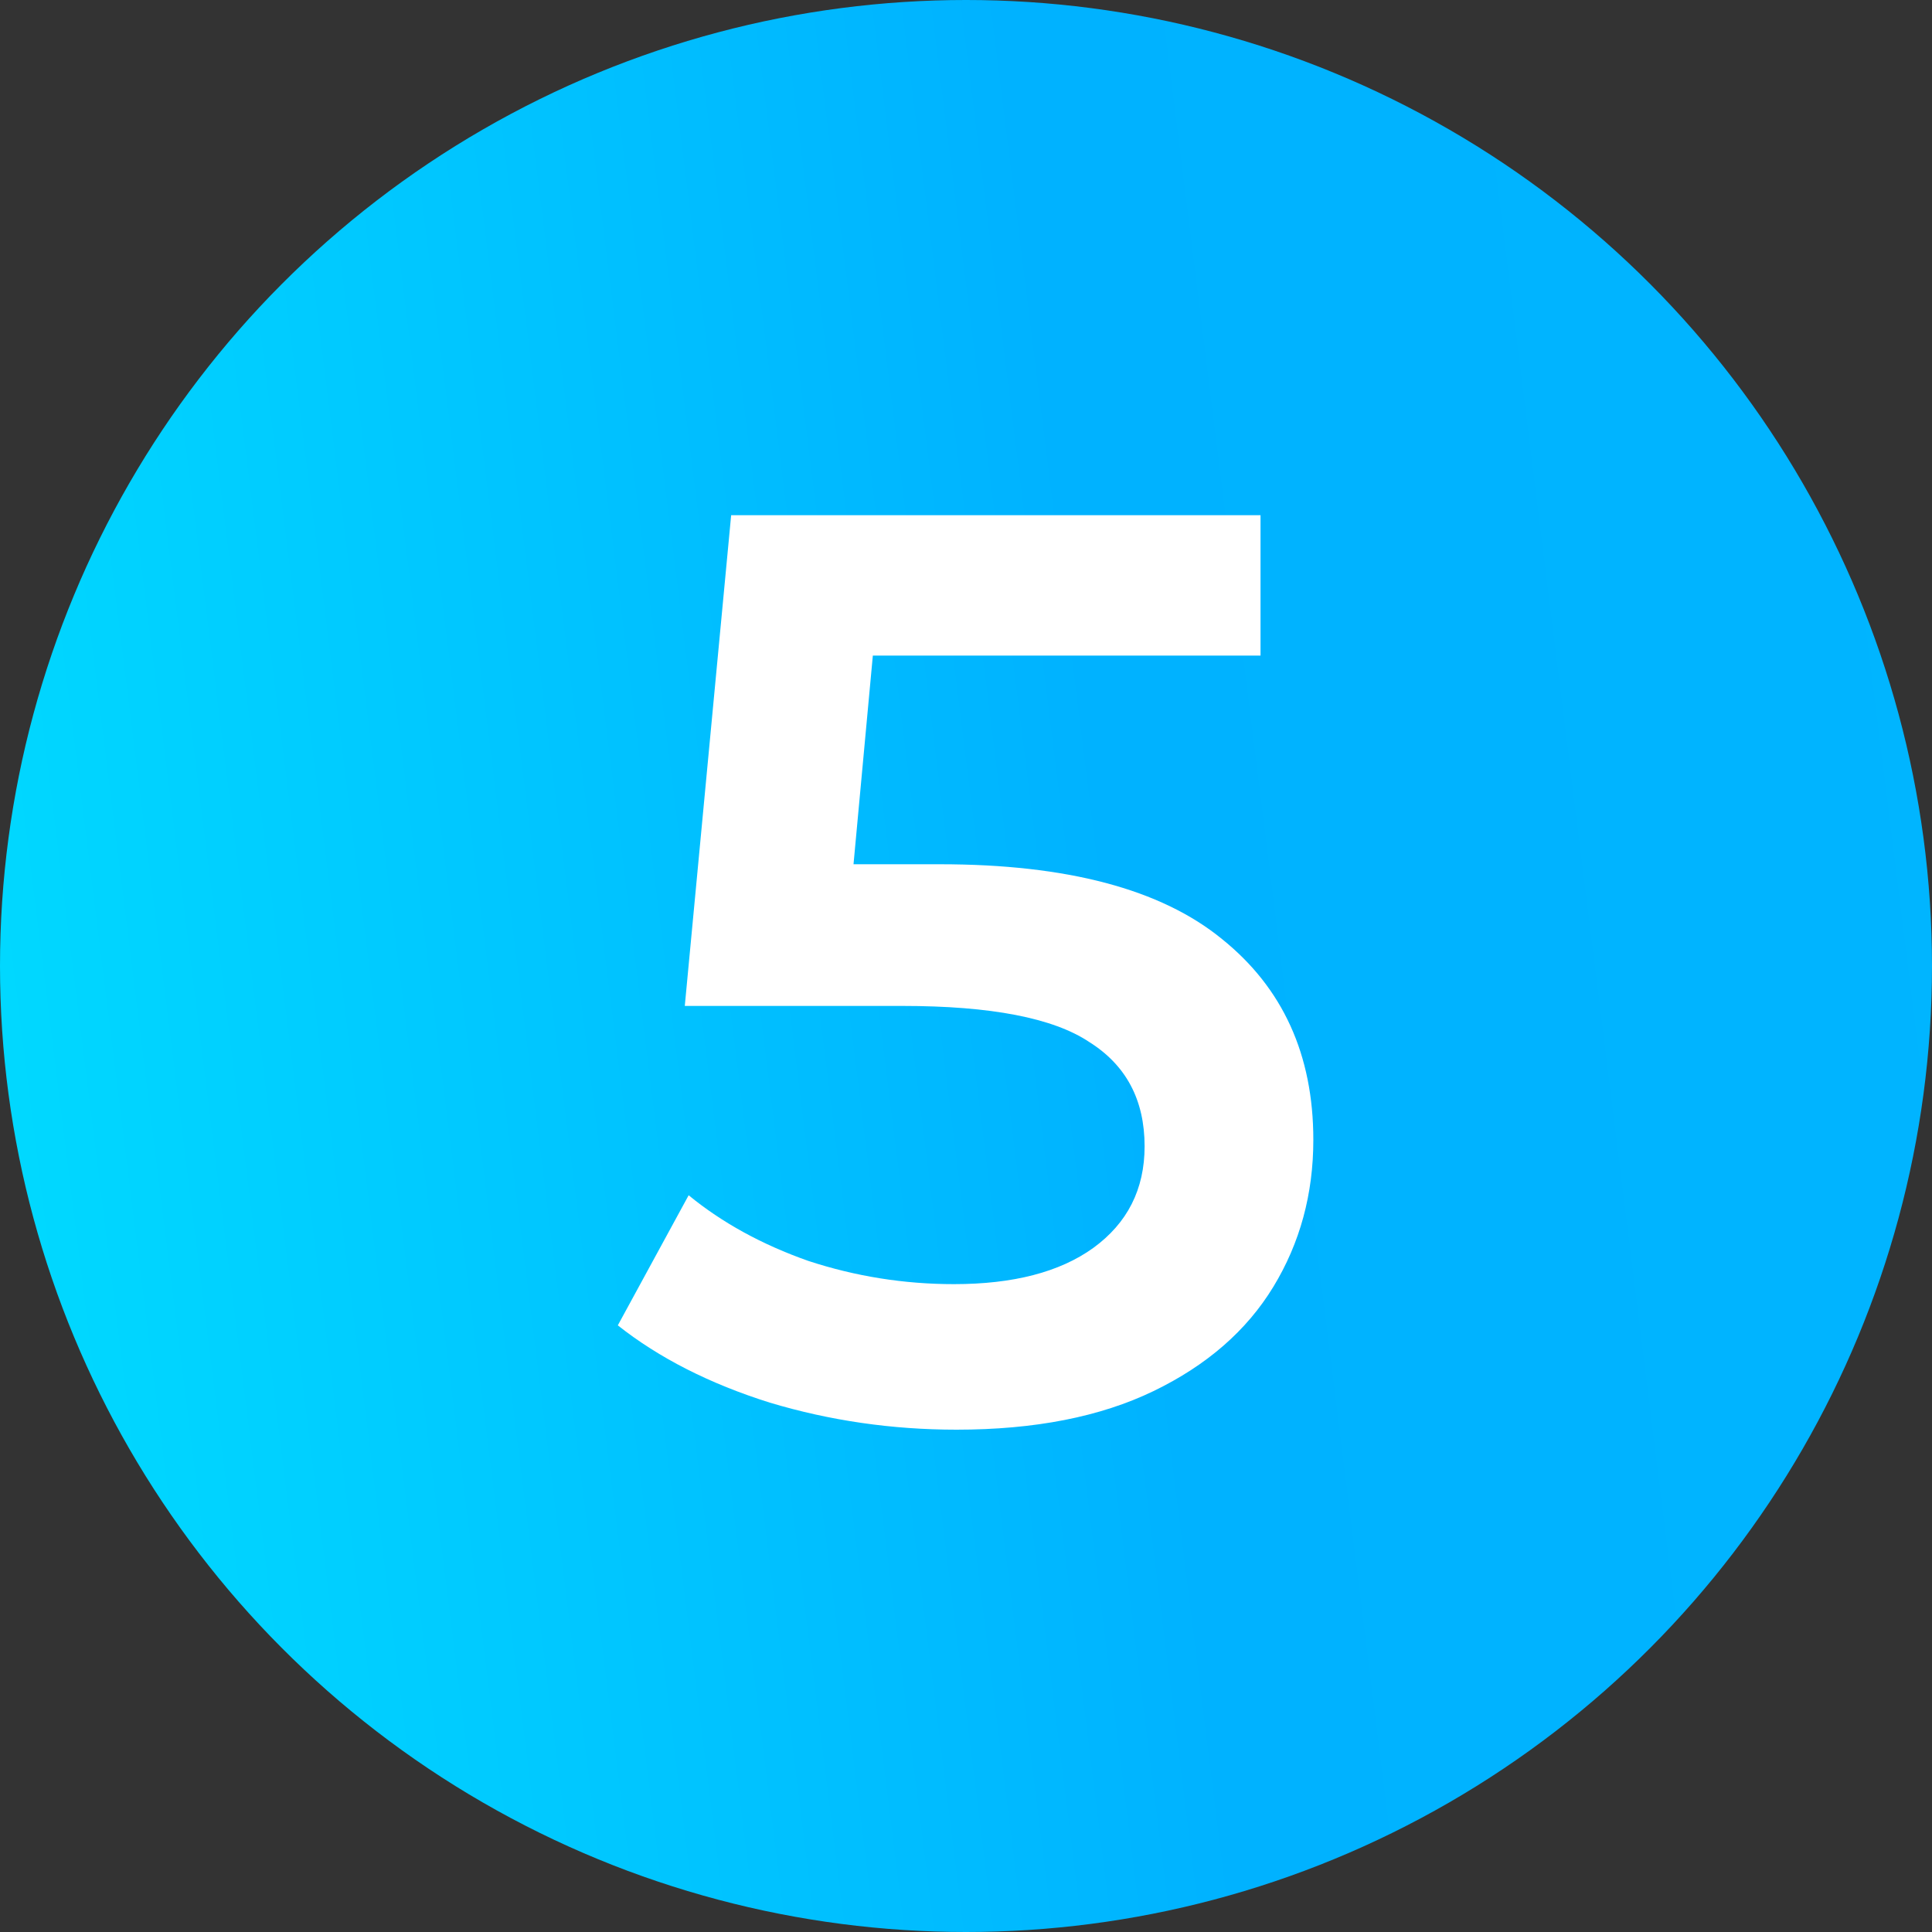 <?xml version="1.0" encoding="UTF-8"?> <svg xmlns="http://www.w3.org/2000/svg" width="45" height="45" viewBox="0 0 45 45" fill="none"><rect x="0" y="0" width="45" height="45" fill="#333333" stroke="none"/> <circle cx="22.5" cy="22.5" r="22.5" fill="url(#paint0_linear_609_212)"></circle> <path d="M21.89 20.13C24.85 20.13 27.04 20.71 28.46 21.87C29.88 23.01 30.59 24.57 30.59 26.55C30.59 27.81 30.28 28.95 29.66 29.97C29.04 30.99 28.11 31.8 26.87 32.4C25.63 33 24.1 33.3 22.28 33.3C20.78 33.3 19.33 33.09 17.93 32.67C16.53 32.23 15.35 31.63 14.39 30.87L16.04 27.84C16.82 28.48 17.75 28.99 18.83 29.37C19.93 29.73 21.06 29.91 22.22 29.91C23.6 29.91 24.68 29.63 25.46 29.07C26.26 28.49 26.66 27.7 26.66 26.7C26.66 25.62 26.23 24.81 25.37 24.27C24.53 23.71 23.08 23.43 21.02 23.43H15.95L17.03 12H29.36V15.27H20.33L19.88 20.13H21.89Z" fill="white"></path> <defs> <linearGradient id="paint0_linear_609_212" x1="-9.9589e-07" y1="45" x2="64.488" y2="36.961" gradientUnits="userSpaceOnUse"> <stop stop-color="#00DCFF"></stop> <stop offset="0.443" stop-color="#00B2FF"></stop> <stop offset="1" stop-color="#00B7FF"></stop> </linearGradient> </defs> </svg> 